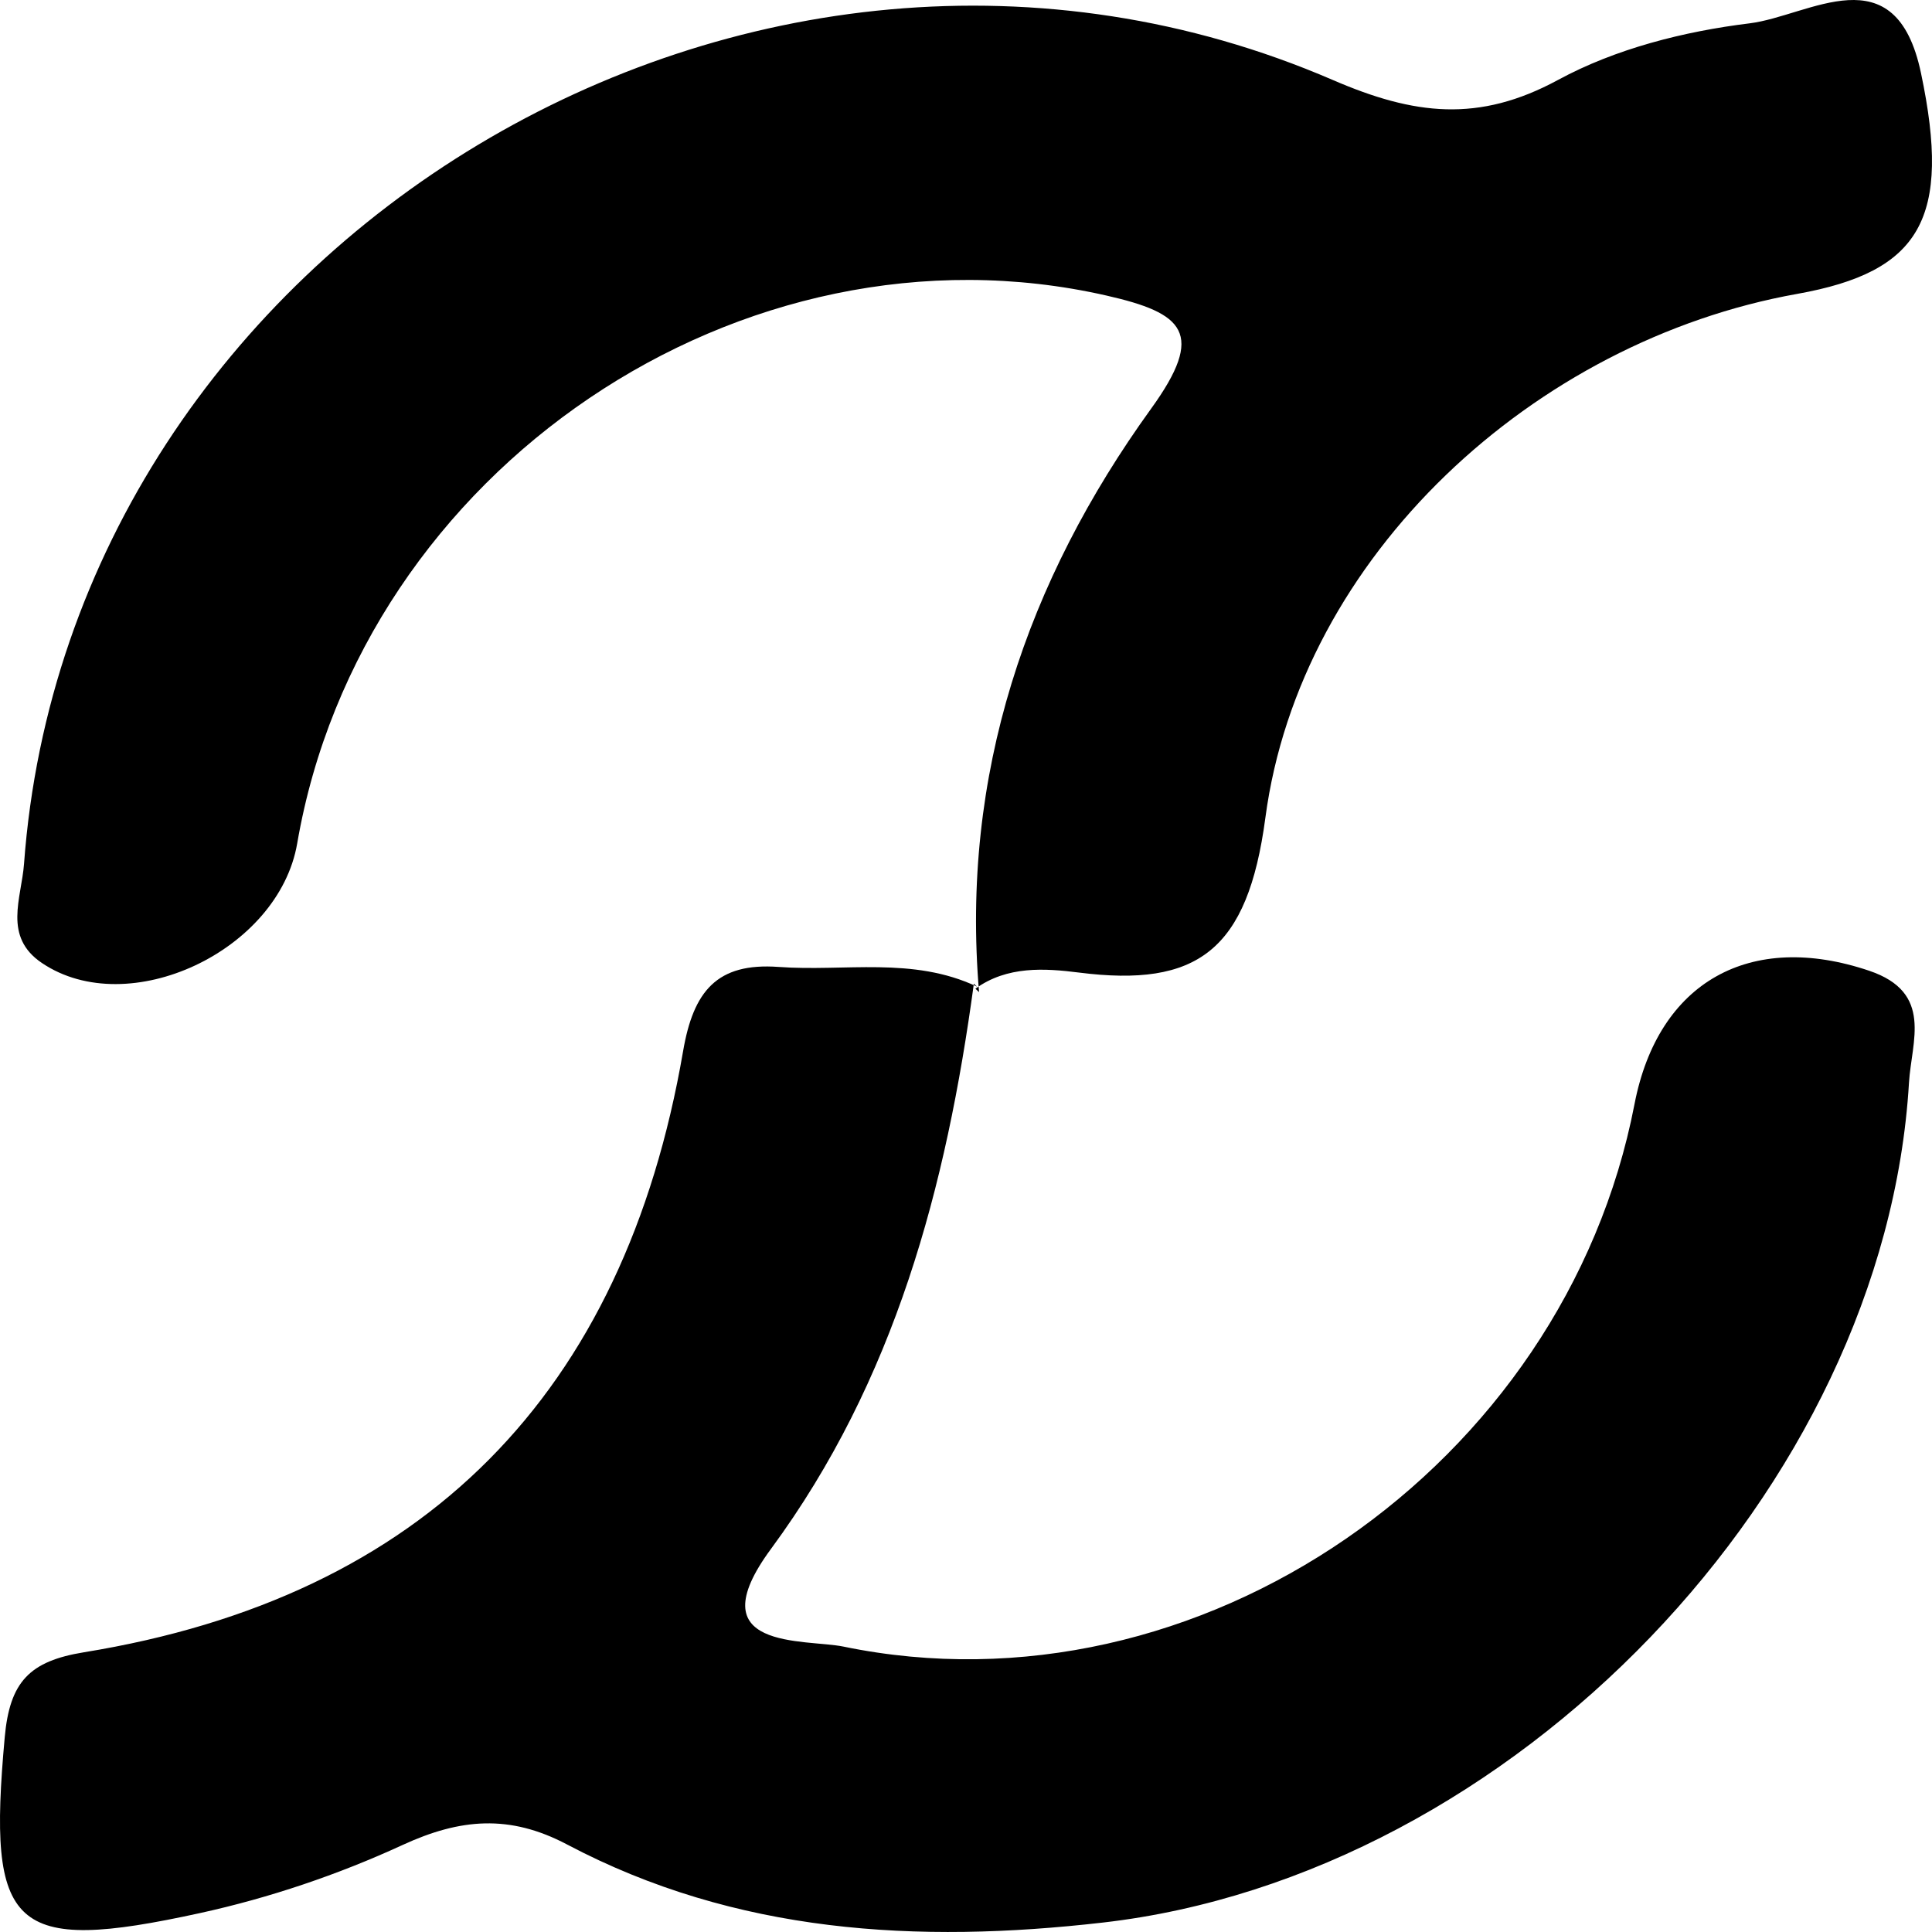 <svg xmlns="http://www.w3.org/2000/svg" fill="none" viewBox="0 0 113 113" height="113" width="113">
<path fill="black" d="M57.264 58.027C56.188 45.315 60.047 33.982 67.328 23.901C70.526 19.477 69.243 18.315 64.713 17.286C43.42 12.441 21.152 27.439 17.383 49.33C16.301 55.62 7.521 59.742 2.451 56.324C0.162 54.783 1.256 52.538 1.405 50.528C4.08 14.126 44.056 -9.955 77.951 4.677C82.713 6.735 86.481 7.192 91.124 4.677C94.494 2.847 98.495 1.836 102.323 1.366C105.825 0.939 110.871 -2.799 112.357 4.279C114.147 12.778 112.346 15.896 105.117 17.189C89.727 19.94 76.043 32.519 74.01 47.831C72.976 55.614 70.027 57.762 63.102 56.883C61.105 56.631 58.905 56.486 57.05 57.828L57.258 58.021L57.264 58.027Z"></path>
<path fill="black" d="M56.96 57.532C55.351 69.419 52.348 80.745 45.09 90.599C40.697 96.56 47.098 95.848 49.332 96.307C70.1 100.597 91.512 85.777 95.6 64.579C96.988 57.399 102.387 54.436 109.324 56.777C113.102 58.051 111.797 60.911 111.654 63.324C110.242 87.038 88.467 109.702 64.505 112.448C53.671 113.691 43.045 113.1 33.165 107.88C29.804 106.106 26.92 106.359 23.547 107.91C19.775 109.648 15.752 111.006 11.7 111.893C0.634 114.312 -0.743 112.846 0.276 101.617C0.568 98.358 1.73 97.157 4.912 96.639C24.81 93.404 36.502 81.535 39.953 61.484C40.554 57.972 41.931 56.295 45.531 56.554C49.404 56.838 53.391 55.933 57.145 57.707C57.163 57.725 56.954 57.532 56.954 57.532H56.96Z"></path>
</svg>
